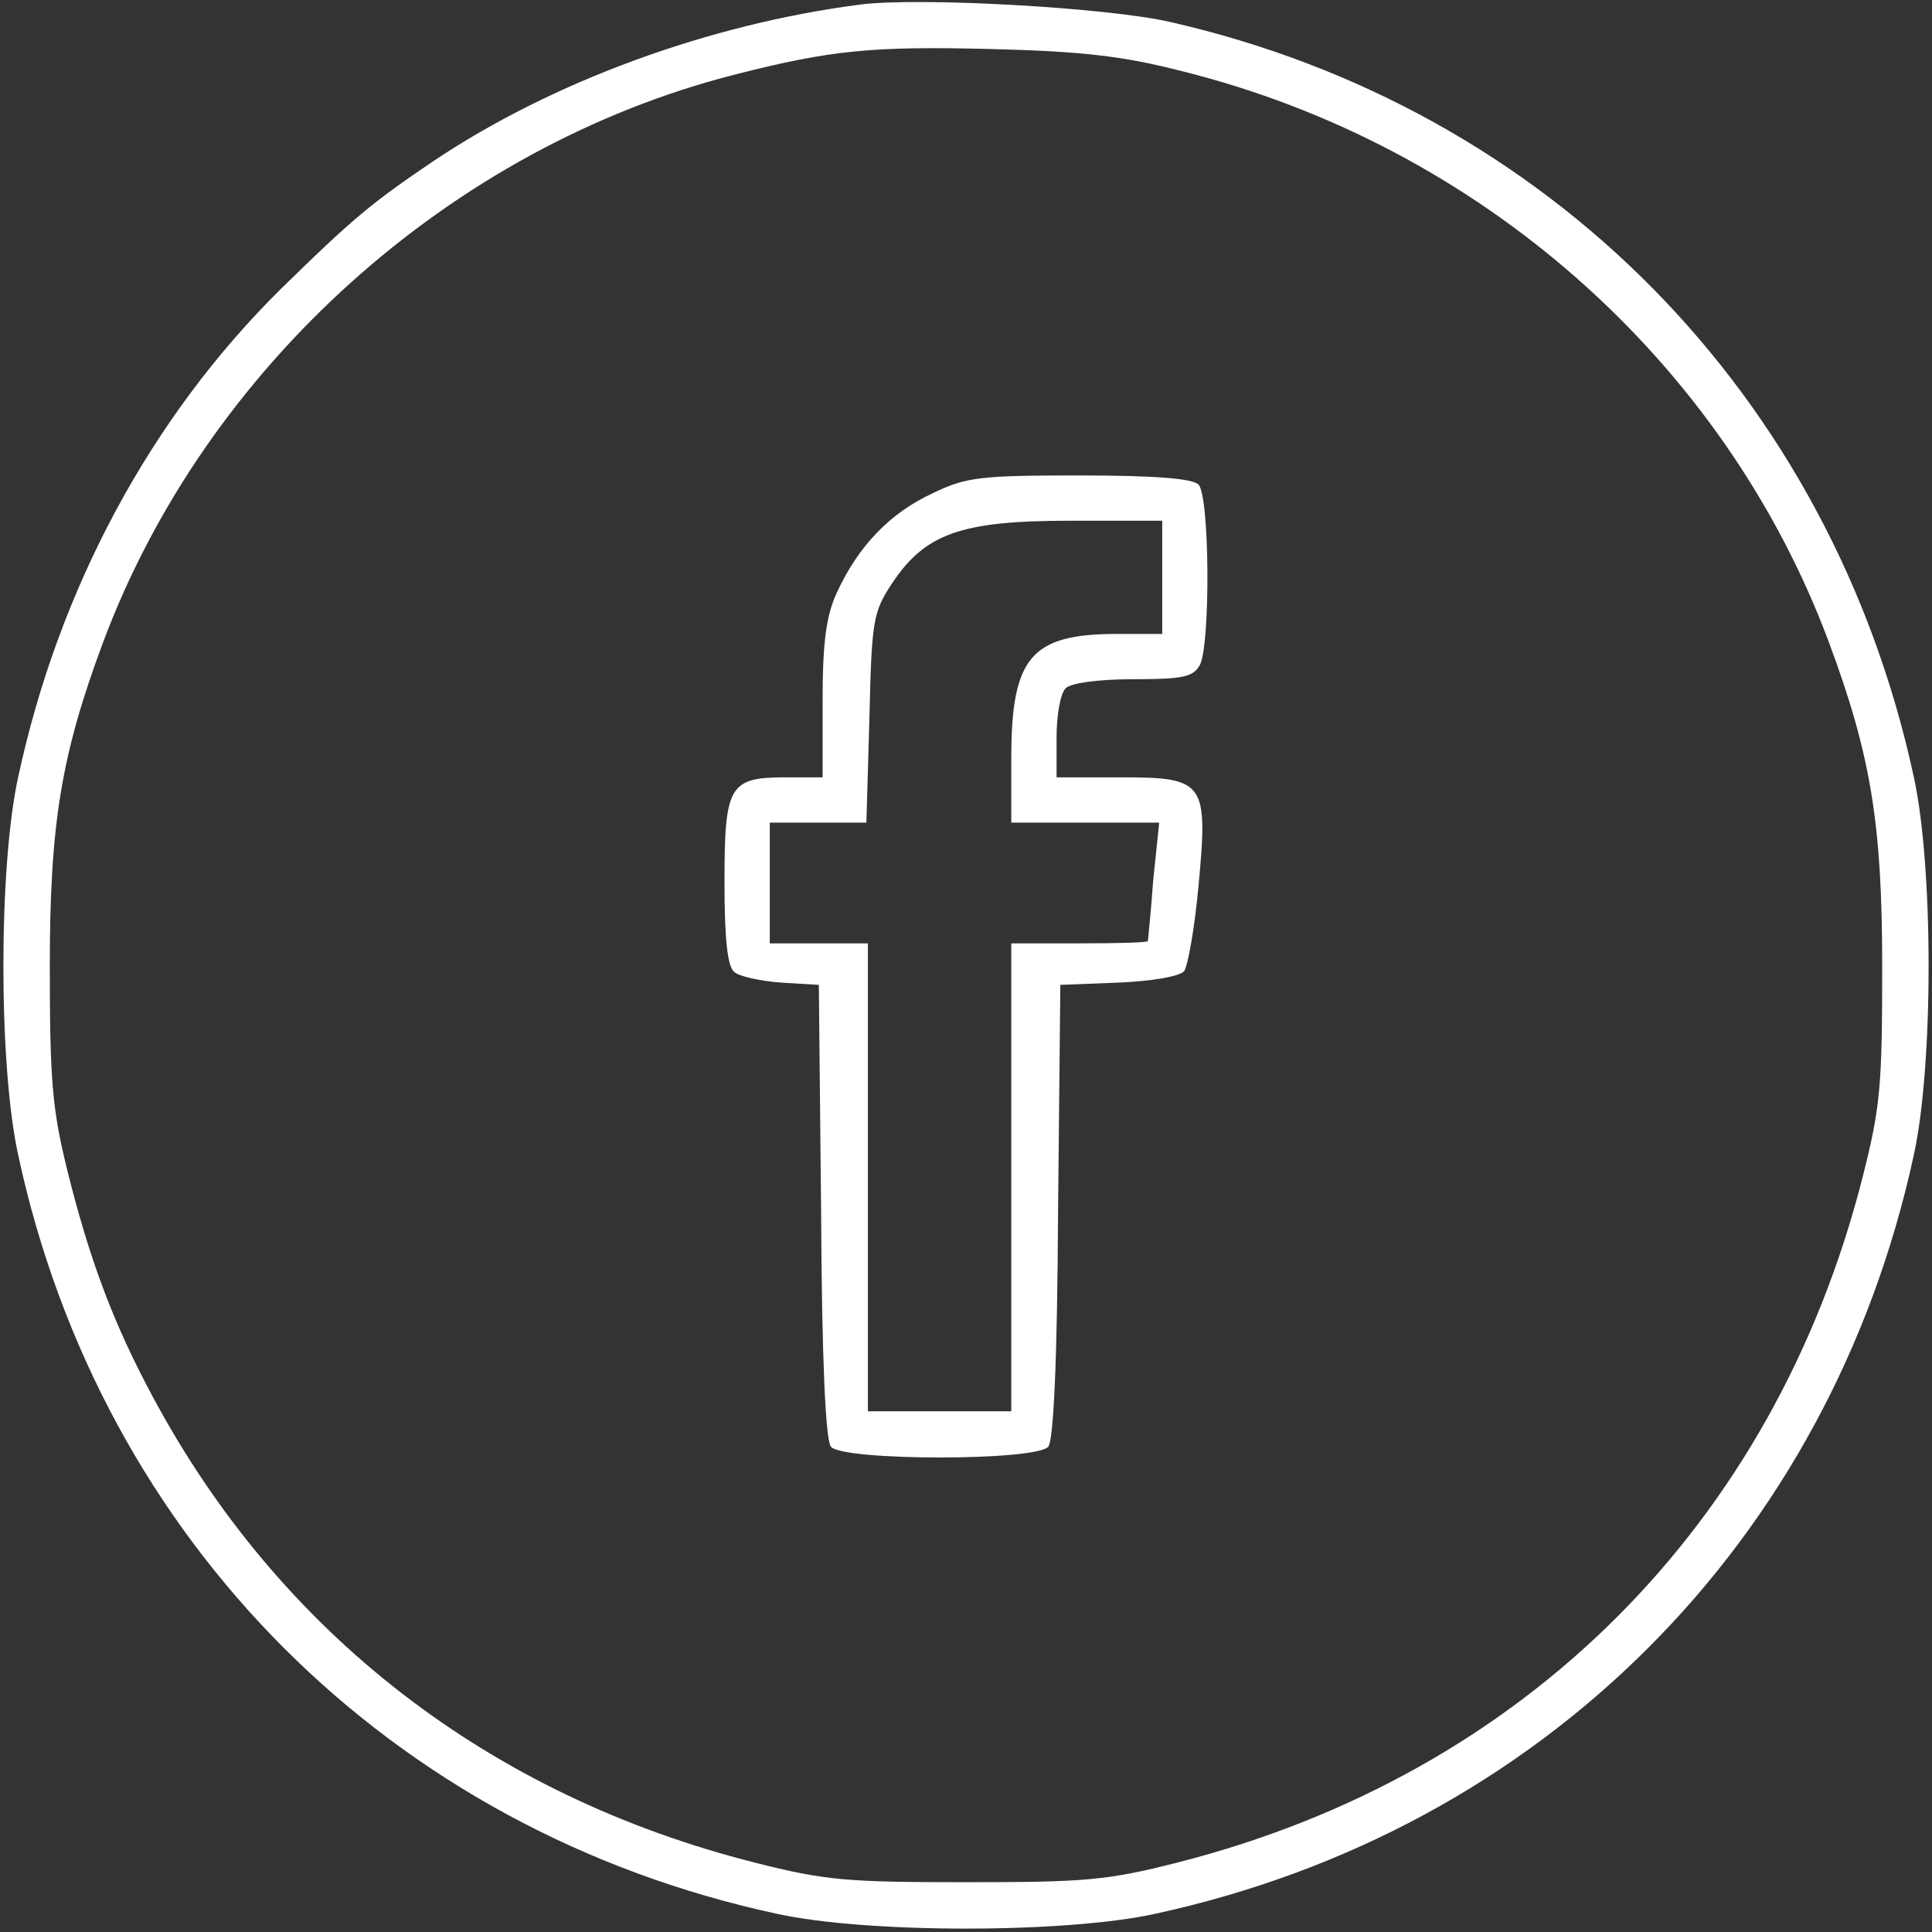 <?xml version="1.0" standalone="no"?>
<!DOCTYPE svg PUBLIC "-//W3C//DTD SVG 20010904//EN"
 "http://www.w3.org/TR/2001/REC-SVG-20010904/DTD/svg10.dtd">
<svg version="1.0" xmlns="http://www.w3.org/2000/svg"
 width="256pt" height="256pt" viewBox="0 0 256 256"
 preserveAspectRatio="xMidYMid meet">

<rect x="0" y="0" width="256" height="256" fill="#333333" stroke="none"/>

<g transform="translate(0,256) scale(0.1,-0.1)"
fill="white" stroke="none">
<path d="M1140 2554 c-201 -26 -408 -102 -565 -207 -83 -56 -108 -77 -203
-170 -172 -170 -294 -396 -348 -647 -26 -119 -26 -381 0 -500 110 -512 494
-896 1006 -1006 119 -26 381 -26 500 0 513 111 895 493 1006 1006 26 119 26
381 0 500 -109 506 -484 887 -986 1001 -83 19 -331 33 -410 23z m425 -88 c395
-98 719 -384 858 -756 56 -150 71 -242 71 -430 0 -157 -2 -186 -26 -280 -117
-460 -448 -791 -908 -908 -94 -24 -124 -26 -280 -26 -156 0 -186 2 -280 26
-352 89 -630 304 -798 618 -51 95 -83 179 -113 300 -20 81 -23 120 -23 270 0
188 15 280 71 430 136 363 460 655 836 751 129 33 184 38 342 34 117 -3 172
-9 250 -29z"/>
<path d="M1235 1906 c-56 -26 -98 -70 -126 -131 -14 -30 -19 -65 -19 -142 l0
-103 -49 0 c-75 0 -81 -11 -81 -139 0 -76 4 -112 13 -119 7 -6 35 -12 62 -14
l50 -3 3 -299 c1 -201 6 -304 13 -313 16 -19 272 -19 288 0 7 9 12 112 13 313
l3 299 77 3 c45 2 80 8 87 15 5 7 14 58 19 112 13 139 9 145 -103 145 l-85 0
0 53 c0 29 5 58 12 65 7 7 43 12 90 12 66 0 79 3 88 19 14 28 13 224 -2 239
-8 8 -58 12 -158 12 -131 0 -150 -2 -195 -24z m305 -111 l0 -75 -60 0 c-114 0
-140 -31 -140 -165 l0 -85 98 0 98 0 -8 -77 c-3 -43 -7 -79 -7 -80 -1 -2 -41
-3 -91 -3 l-90 0 0 -310 0 -310 -95 0 -95 0 0 310 0 310 -65 0 -65 0 0 80 0
80 64 0 64 0 4 138 c3 131 5 141 30 179 44 66 91 83 236 83 l122 0 0 -75z"/>
</g>
</svg>

